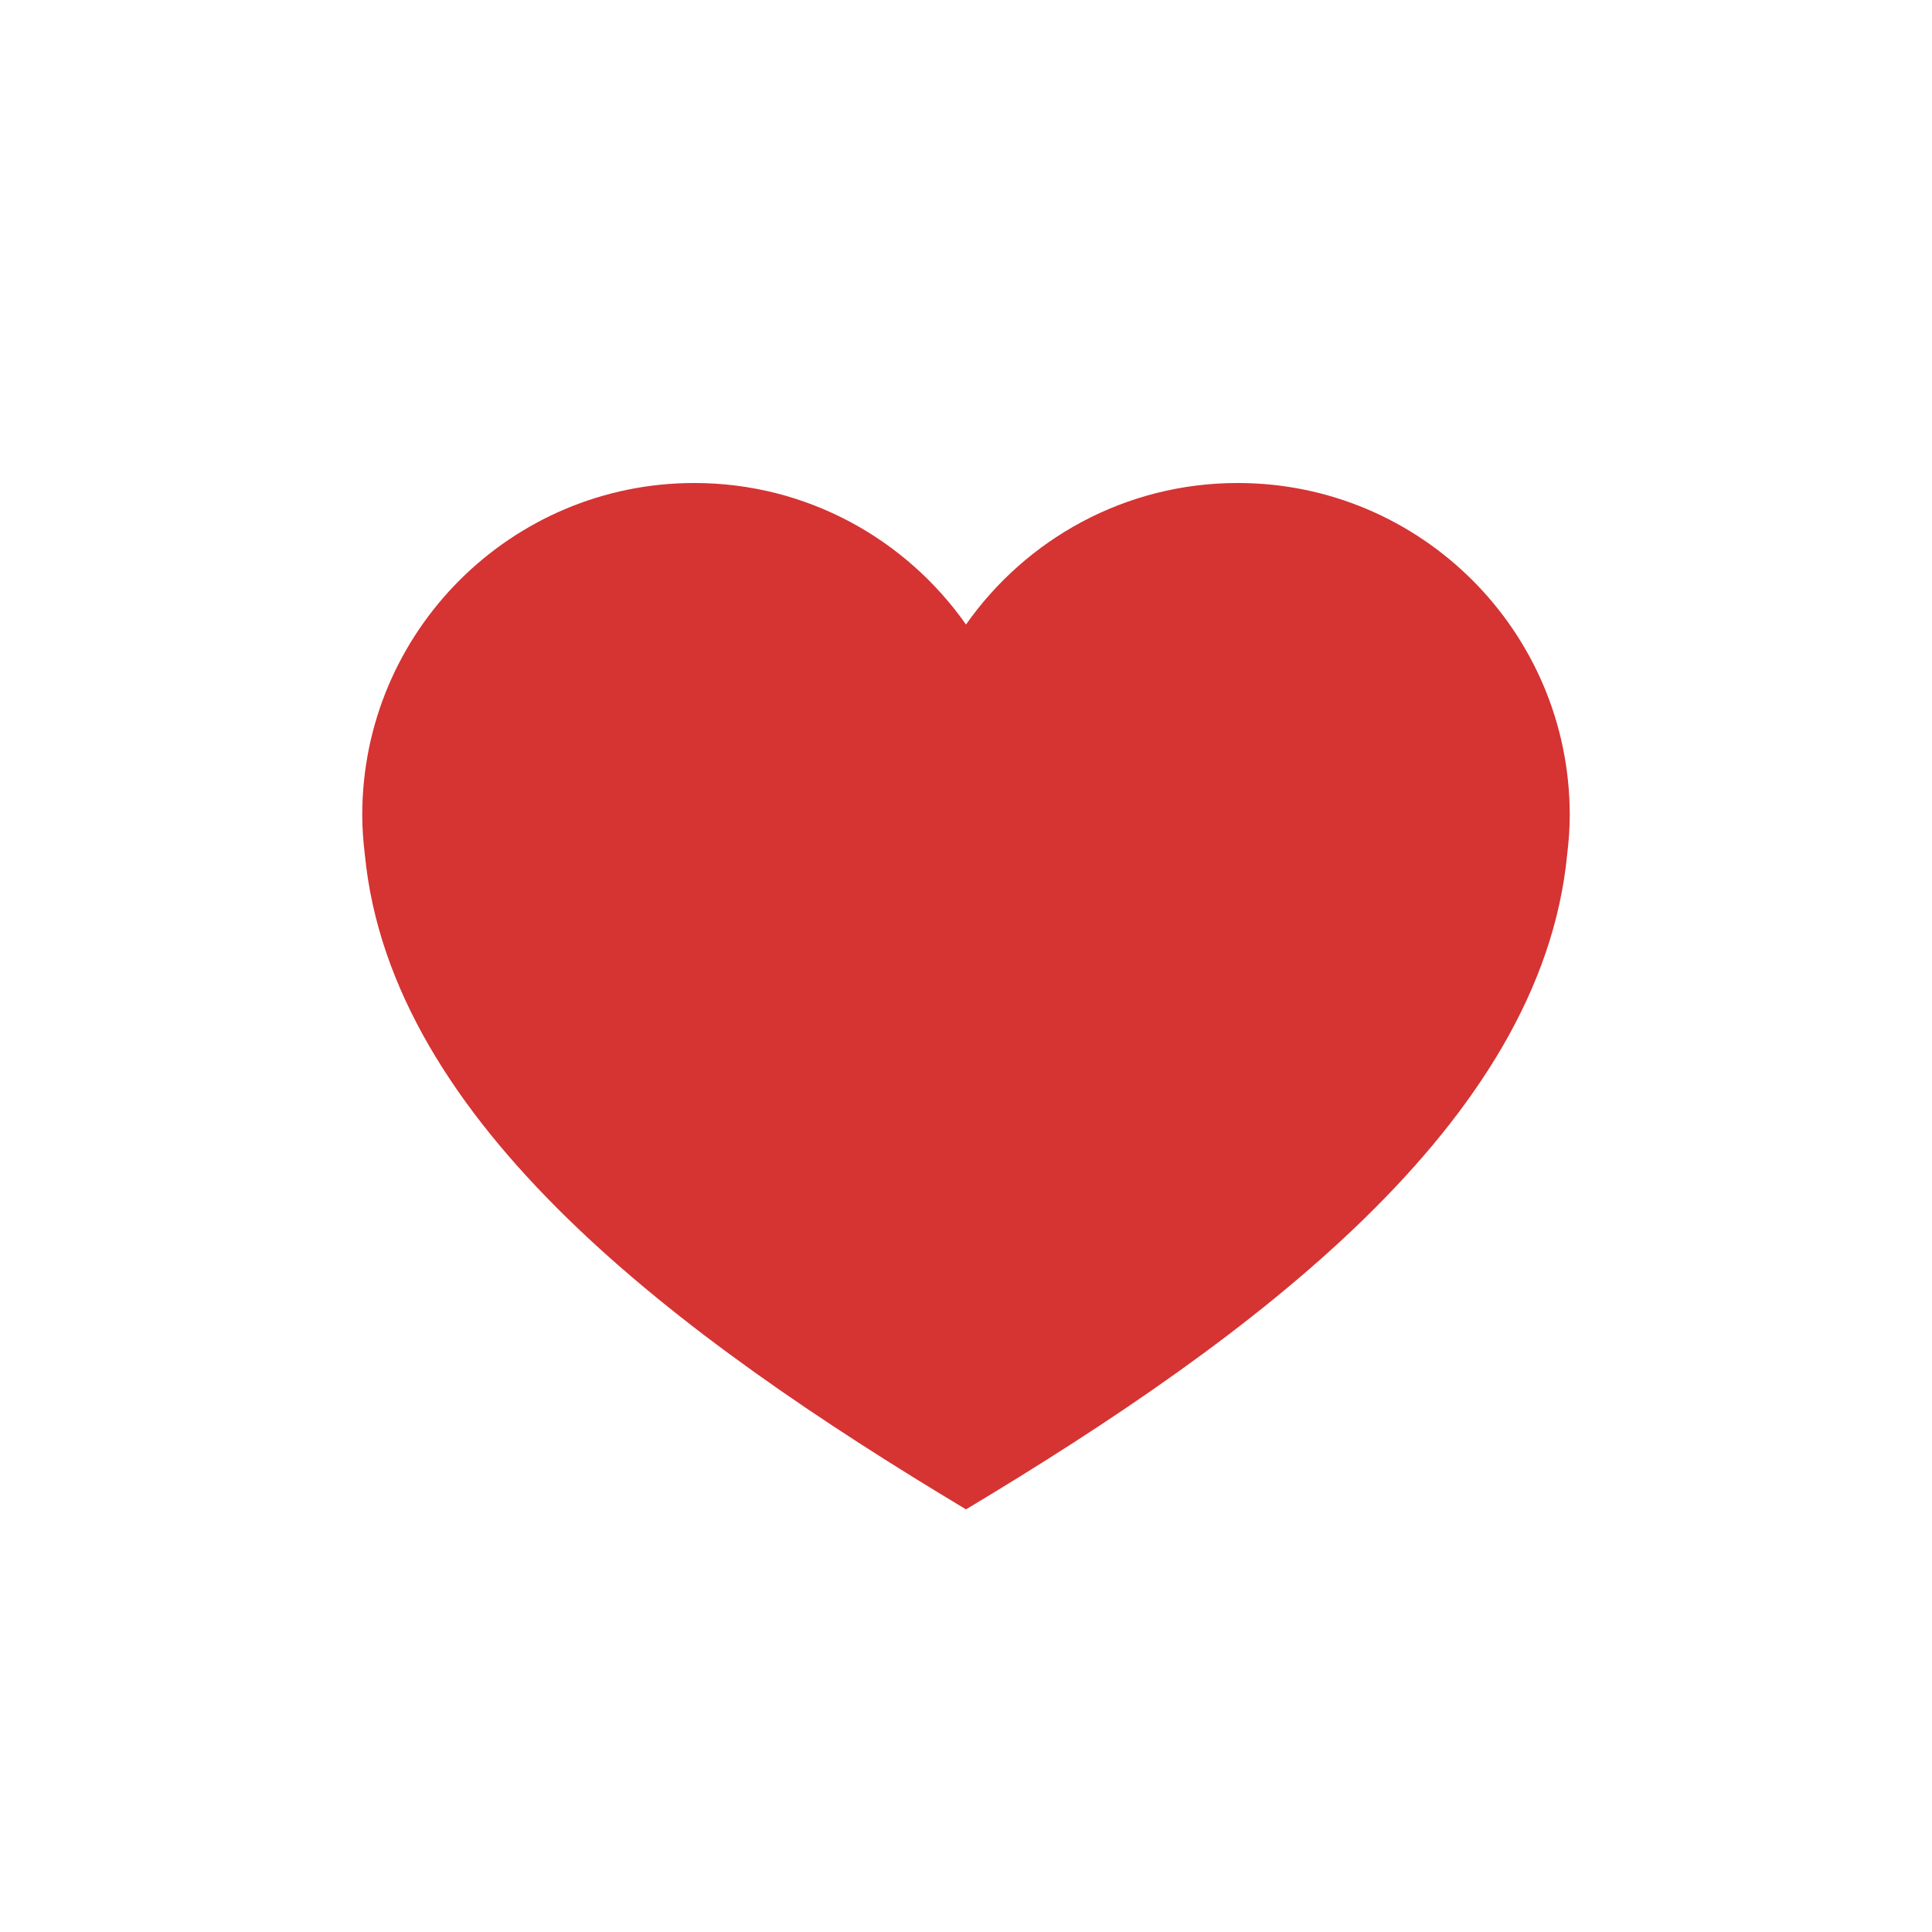 <?xml version="1.0" encoding="utf-8"?>
<svg width="32" height="32" viewBox="0 0 32 32" fill="none" xmlns="http://www.w3.org/2000/svg">
  <g opacity="0.8">
    <path fill-rule="evenodd" clip-rule="evenodd" d="M20.5 8C18.638 8 16.995 8.928 16 10.344C15.005 8.928 13.362 8 11.5 8C8.463 8 6 10.463 6 13.5C6 13.723 6.017 13.94 6.043 14.155C6.475 18.613 11.232 22.14 16 25C20.768 22.14 25.525 18.613 25.957 14.155C25.983 13.94 26 13.723 26 13.5C26 10.463 23.537 8 20.5 8Z" fill="#CC0000"/>
  </g>
</svg>